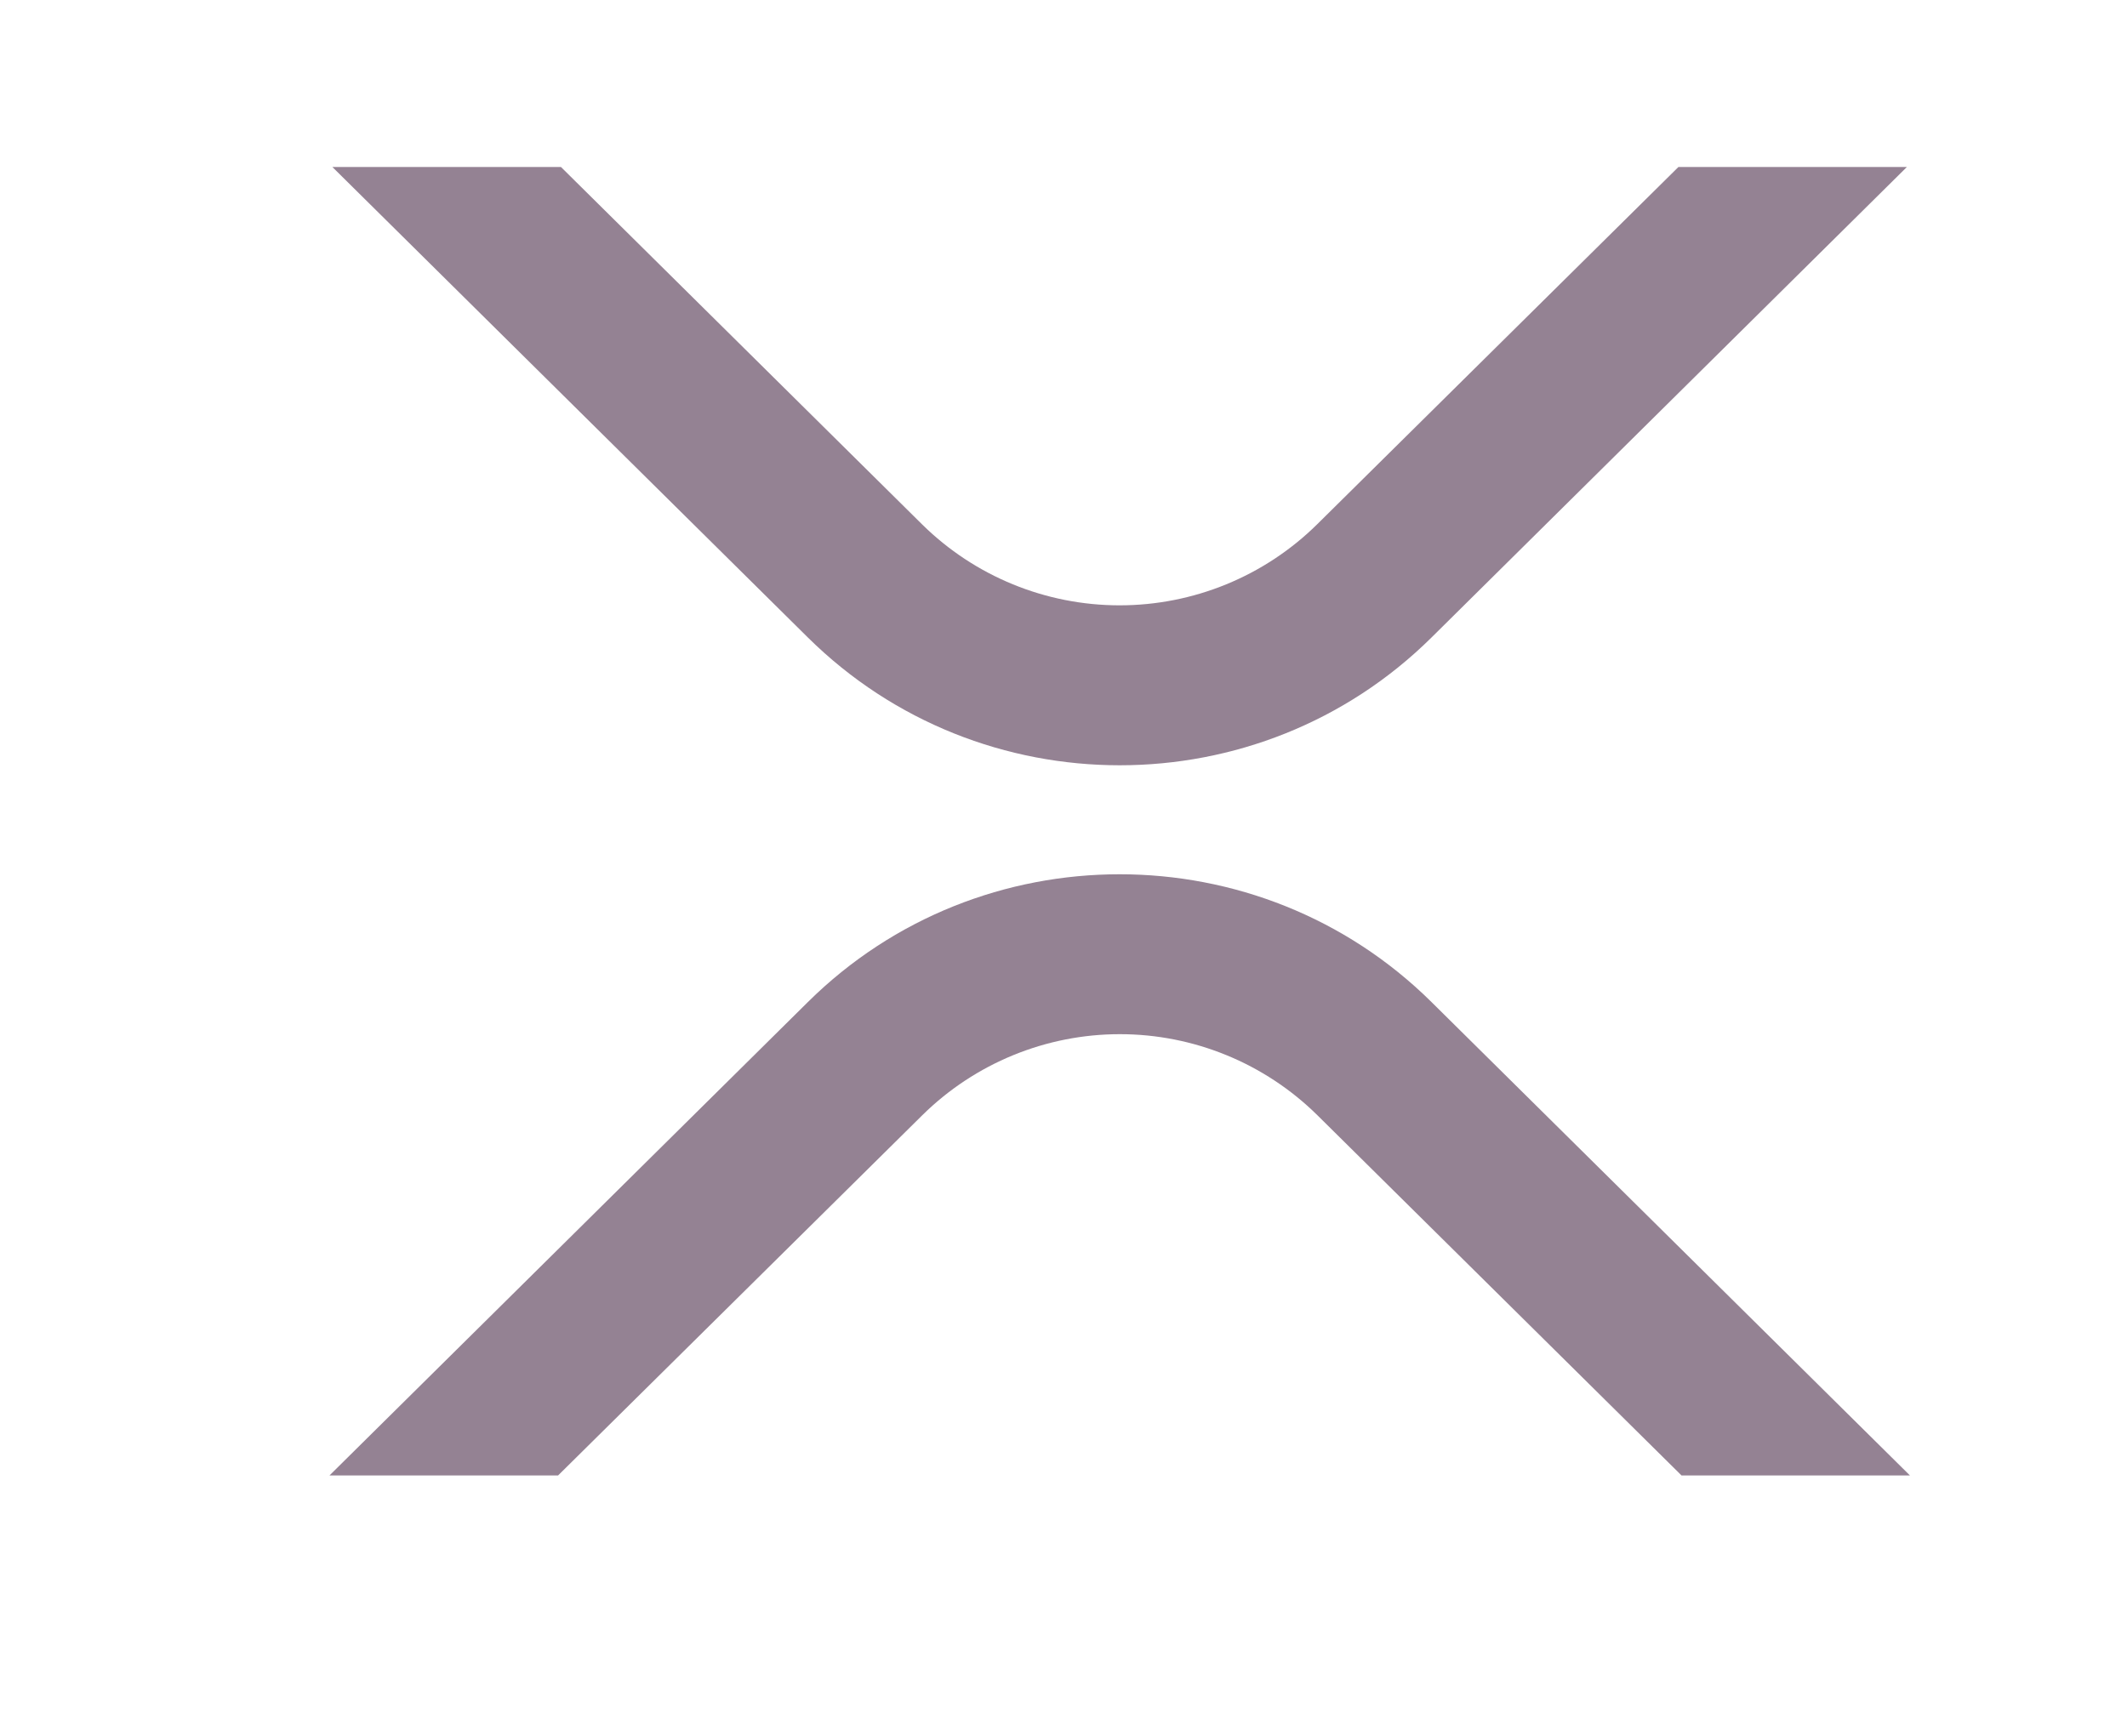 <svg width="49" height="40" viewBox="0 0 49 40" fill="none" xmlns="http://www.w3.org/2000/svg">
<path d="M38.666 3.848H43.929L32.977 14.691C29.011 18.616 22.581 18.616 18.612 14.691L7.657 3.848H12.923L21.244 12.085C22.456 13.28 24.09 13.949 25.792 13.949C27.494 13.949 29.128 13.28 30.34 12.085L38.666 3.848Z" fill="#948293"/>
<path d="M12.856 34H7.59L18.612 23.09C22.578 19.165 29.009 19.165 32.977 23.09L44 34H38.738L30.346 25.696C29.134 24.501 27.5 23.831 25.798 23.831C24.096 23.831 22.462 24.501 21.25 25.696L12.856 34Z" fill="#948293"/>
</svg>
